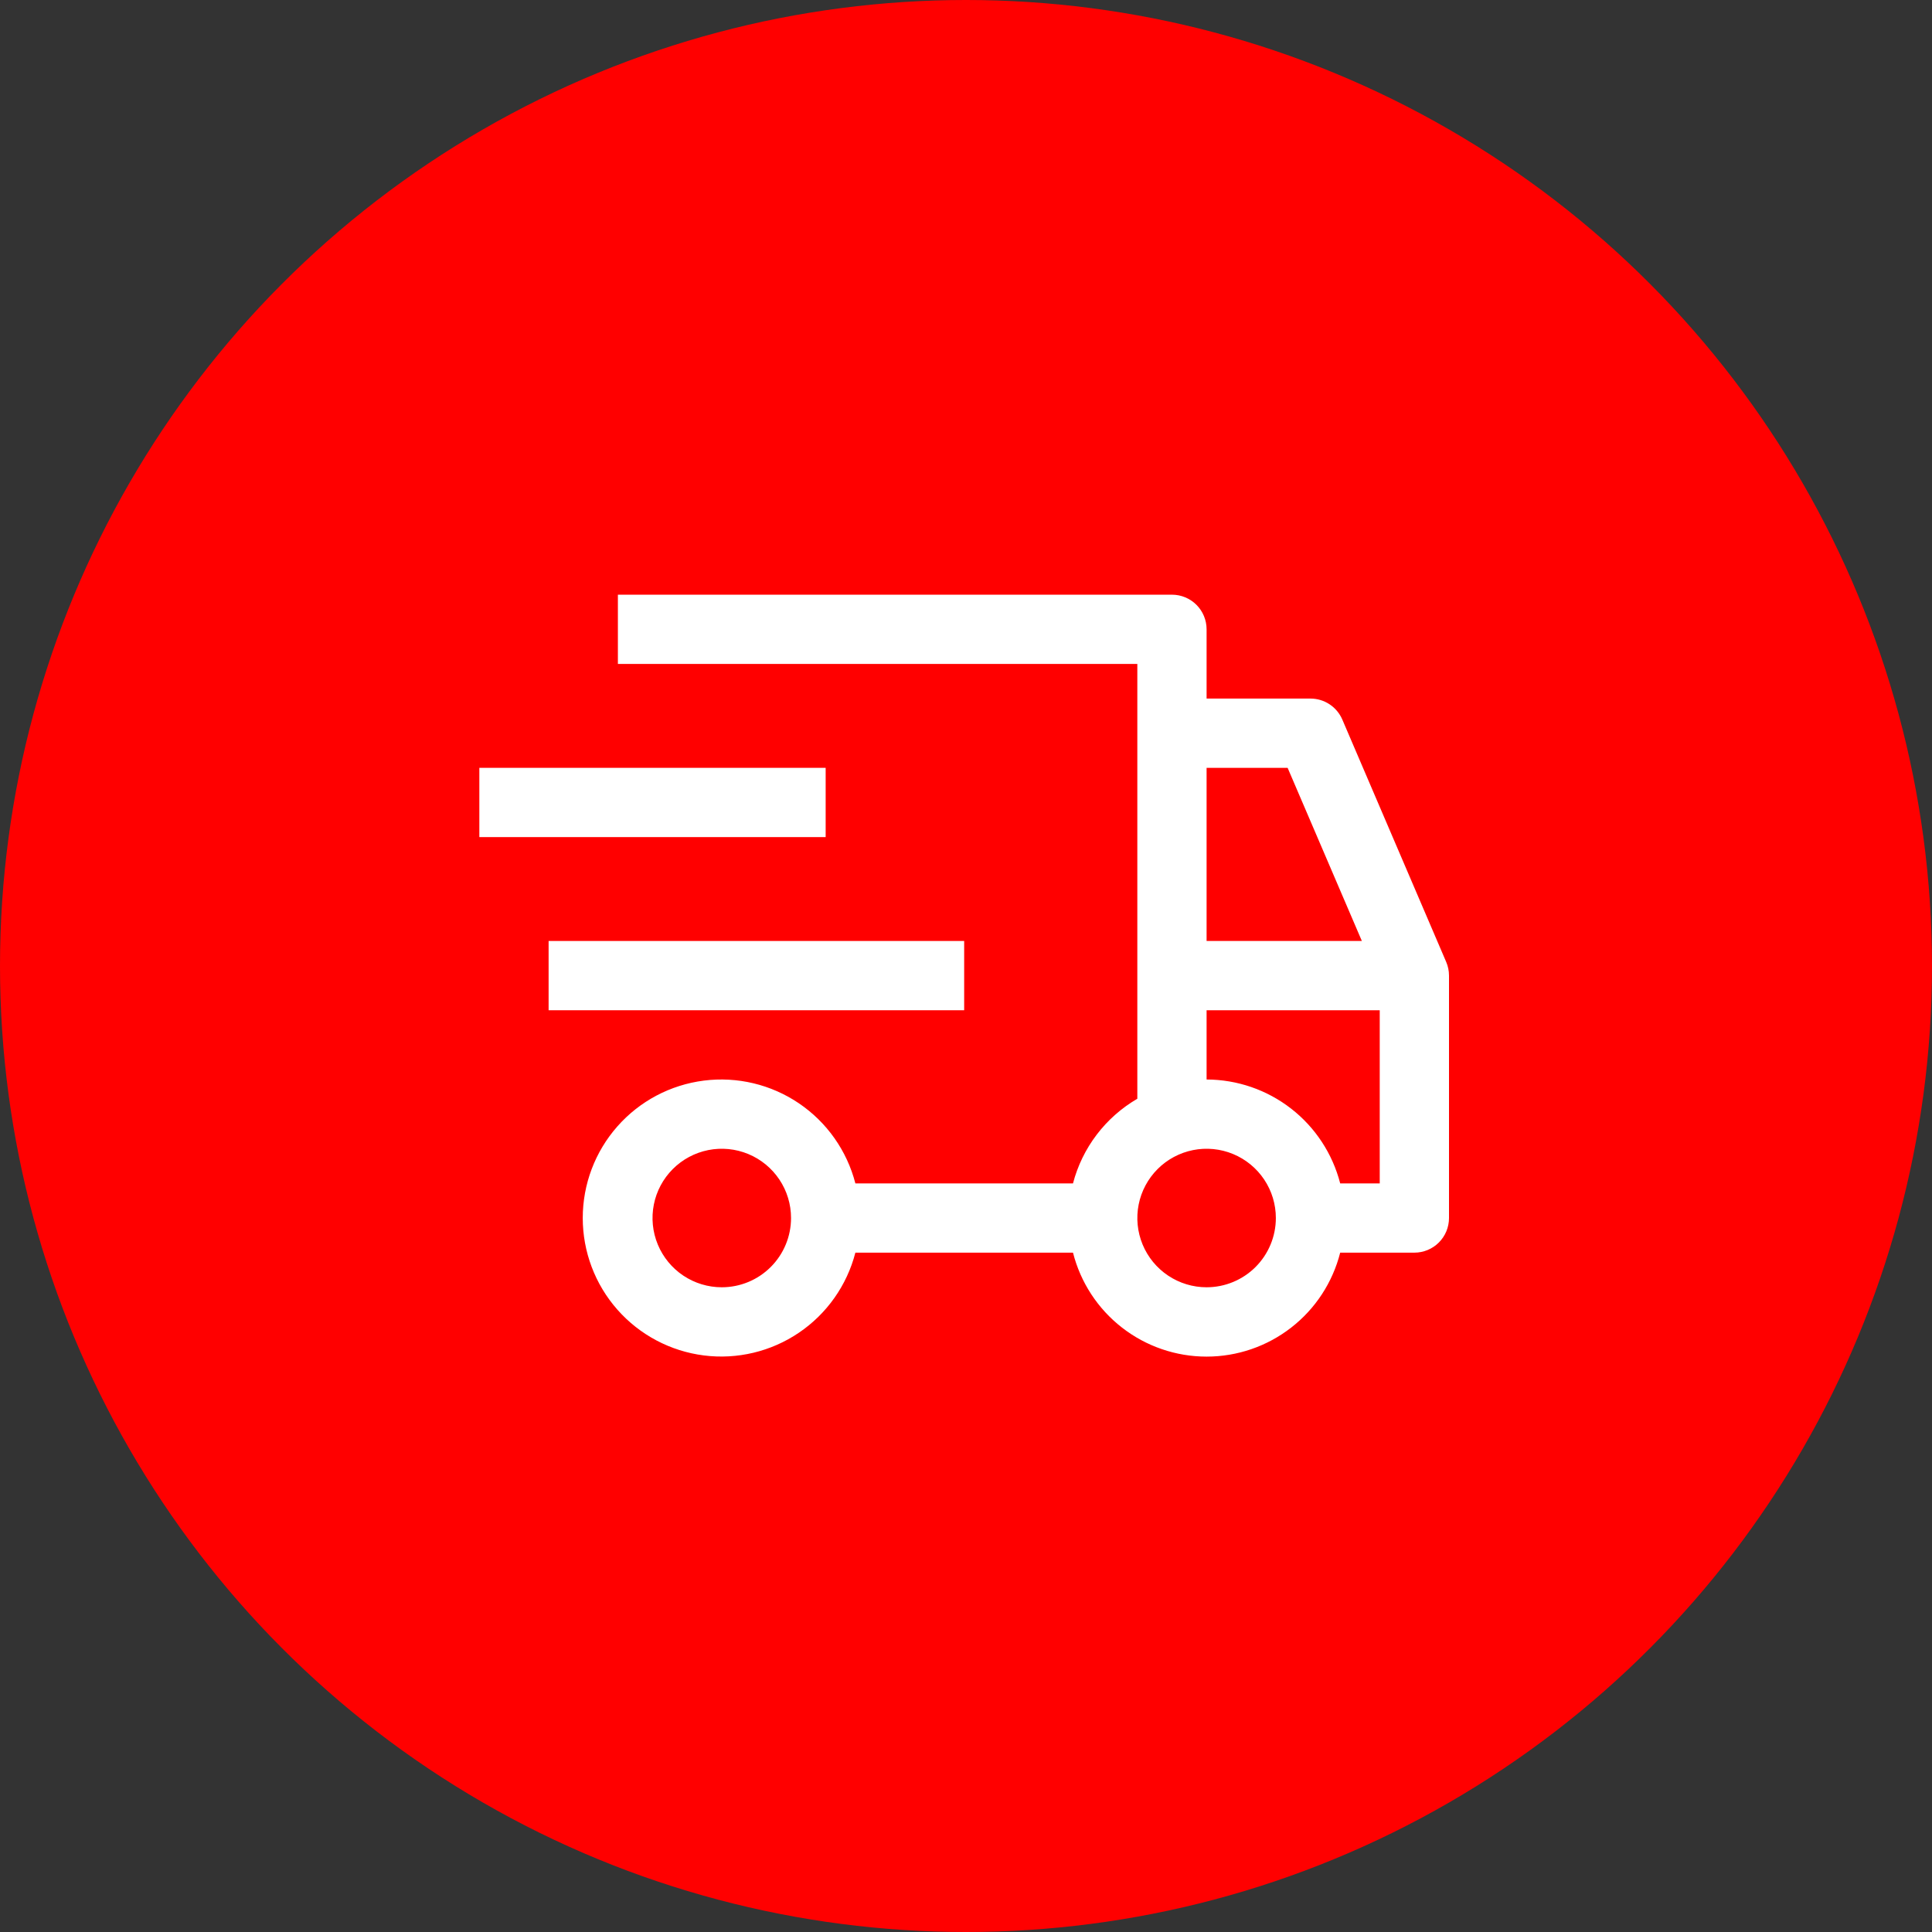 <?xml version="1.0" encoding="UTF-8"?> <svg xmlns="http://www.w3.org/2000/svg" width="100" height="100" viewBox="0 0 100 100" fill="none"><rect x="0" y="0" width="100" height="100" fill="#333333" stroke="none"/><circle cx="50" cy="50" r="50" fill="#FF0000"></circle><path d="M28.396 48.705H49.905V52.29H28.396V48.705ZM24.811 39.743H42.736V43.328H24.811V39.743Z" fill="white"></path><path d="M74.855 49.791L69.478 37.244C69.339 36.922 69.11 36.647 68.817 36.454C68.524 36.261 68.181 36.158 67.83 36.158H62.453V32.573C62.453 32.098 62.264 31.642 61.928 31.306C61.592 30.97 61.136 30.781 60.661 30.781H31.982V34.366H58.868V56.871C58.052 57.346 57.337 57.978 56.766 58.729C56.194 59.481 55.777 60.338 55.538 61.252H44.274C43.838 59.562 42.8 58.09 41.356 57.11C39.912 56.131 38.16 55.712 36.429 55.932C34.698 56.152 33.106 56.995 31.953 58.305C30.799 59.614 30.163 61.299 30.163 63.044C30.163 64.789 30.799 66.475 31.953 67.784C33.106 69.093 34.698 69.937 36.429 70.157C38.16 70.377 39.912 69.958 41.356 68.978C42.8 67.999 43.838 66.526 44.274 64.837H55.538C55.928 66.375 56.819 67.74 58.072 68.714C59.324 69.689 60.866 70.218 62.453 70.218C64.04 70.218 65.582 69.689 66.834 68.714C68.087 67.74 68.978 66.375 69.368 64.837H73.208C73.683 64.837 74.139 64.648 74.475 64.312C74.811 63.976 75 63.52 75 63.044V50.497C75 50.255 74.951 50.014 74.855 49.791ZM37.359 66.629C36.65 66.629 35.957 66.419 35.367 66.025C34.778 65.631 34.319 65.071 34.047 64.416C33.776 63.761 33.705 63.04 33.843 62.345C33.981 61.65 34.323 61.011 34.824 60.51C35.326 60.008 35.964 59.667 36.66 59.528C37.355 59.39 38.076 59.461 38.731 59.732C39.386 60.004 39.946 60.463 40.34 61.053C40.734 61.642 40.944 62.335 40.944 63.044C40.944 63.995 40.566 64.907 39.894 65.579C39.222 66.251 38.31 66.629 37.359 66.629ZM62.453 39.743H66.647L70.49 48.705H62.453V39.743ZM62.453 66.629C61.744 66.629 61.051 66.419 60.461 66.025C59.872 65.631 59.412 65.071 59.141 64.416C58.87 63.761 58.799 63.04 58.937 62.345C59.075 61.65 59.417 61.011 59.918 60.51C60.419 60.008 61.058 59.667 61.754 59.528C62.449 59.39 63.17 59.461 63.825 59.732C64.48 60.004 65.04 60.463 65.434 61.053C65.828 61.642 66.038 62.335 66.038 63.044C66.038 63.995 65.66 64.907 64.988 65.579C64.316 66.251 63.404 66.629 62.453 66.629ZM71.415 61.252H69.368C68.973 59.717 68.08 58.356 66.829 57.383C65.577 56.409 64.038 55.879 62.453 55.875V52.29H71.415V61.252Z" fill="white"></path></svg> 